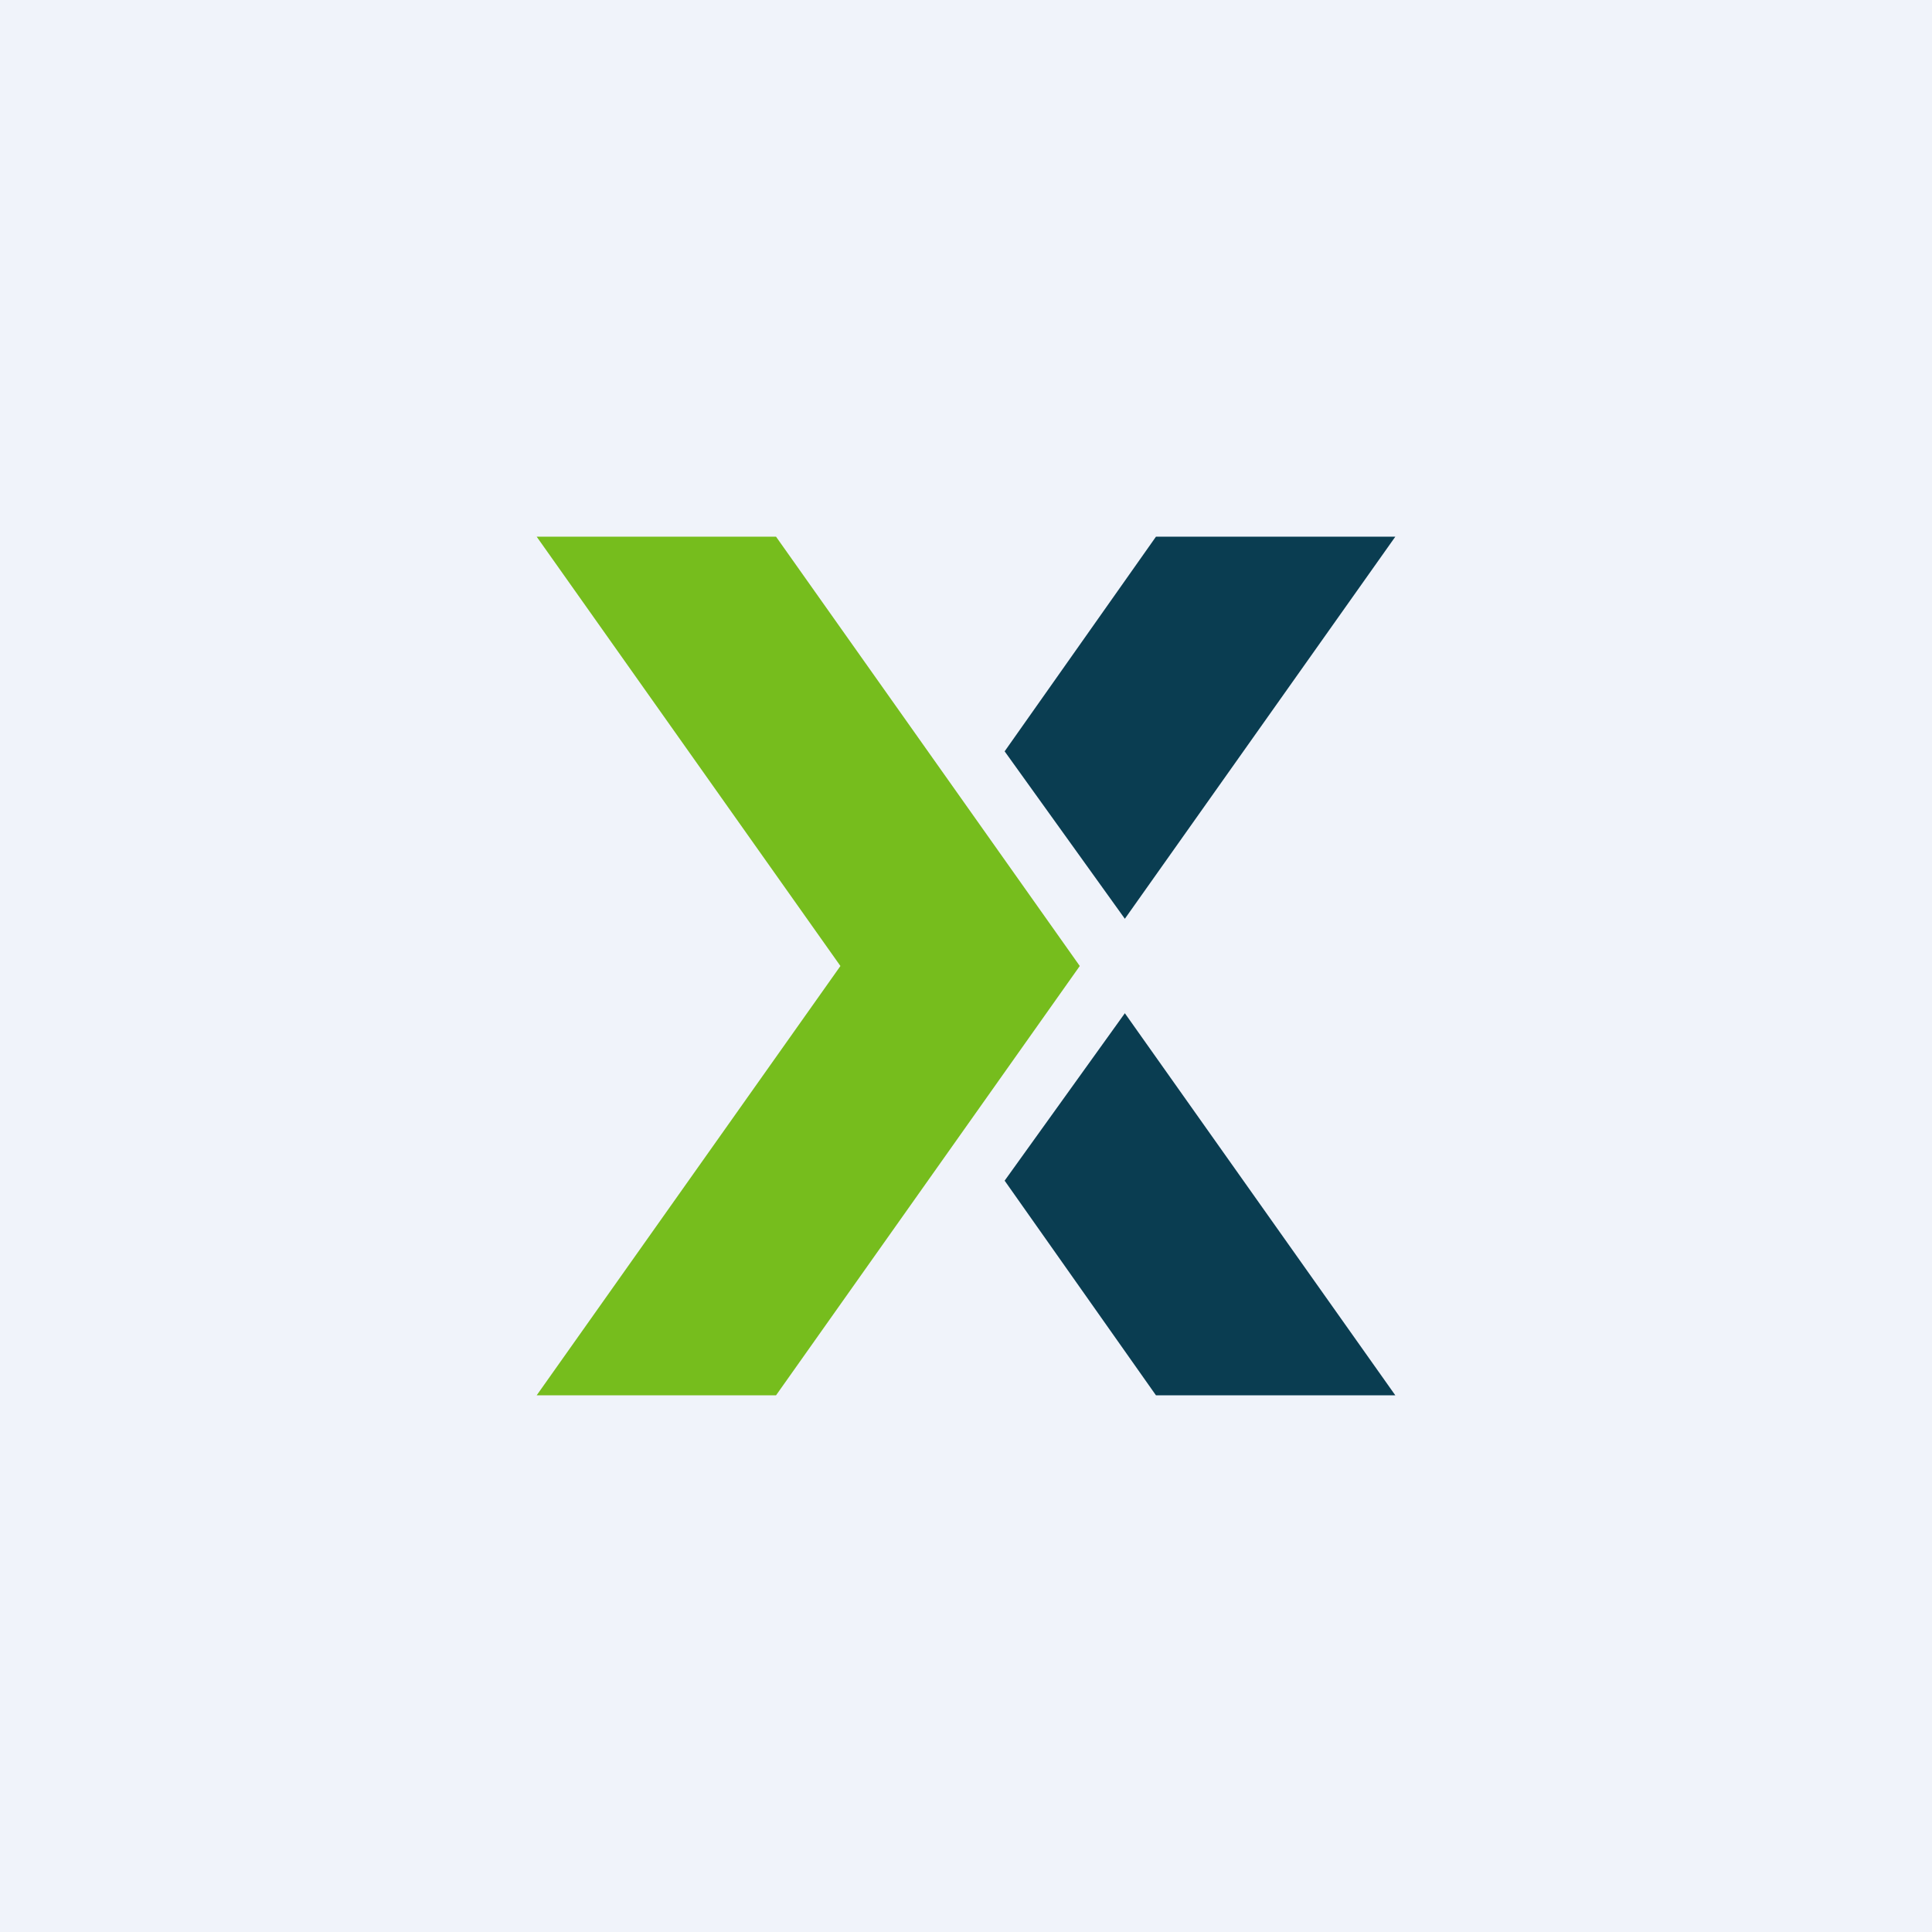 <!-- by TradingView --><svg width="18" height="18" viewBox="0 0 18 18" xmlns="http://www.w3.org/2000/svg"><path fill="#F0F3FA" d="M0 0h18v18H0z"/><path d="M7.23 5H5l2.83 4L5 13h2.23l2.83-4-2.83-4Z" fill="#76BD1D"/><path d="M13 5h-2.23L9.36 7l1.12 1.56L13 5Zm-2.52 4.44L9.36 11l1.41 2H13l-2.52-3.56Z" fill="#0A3D51"/></svg>
